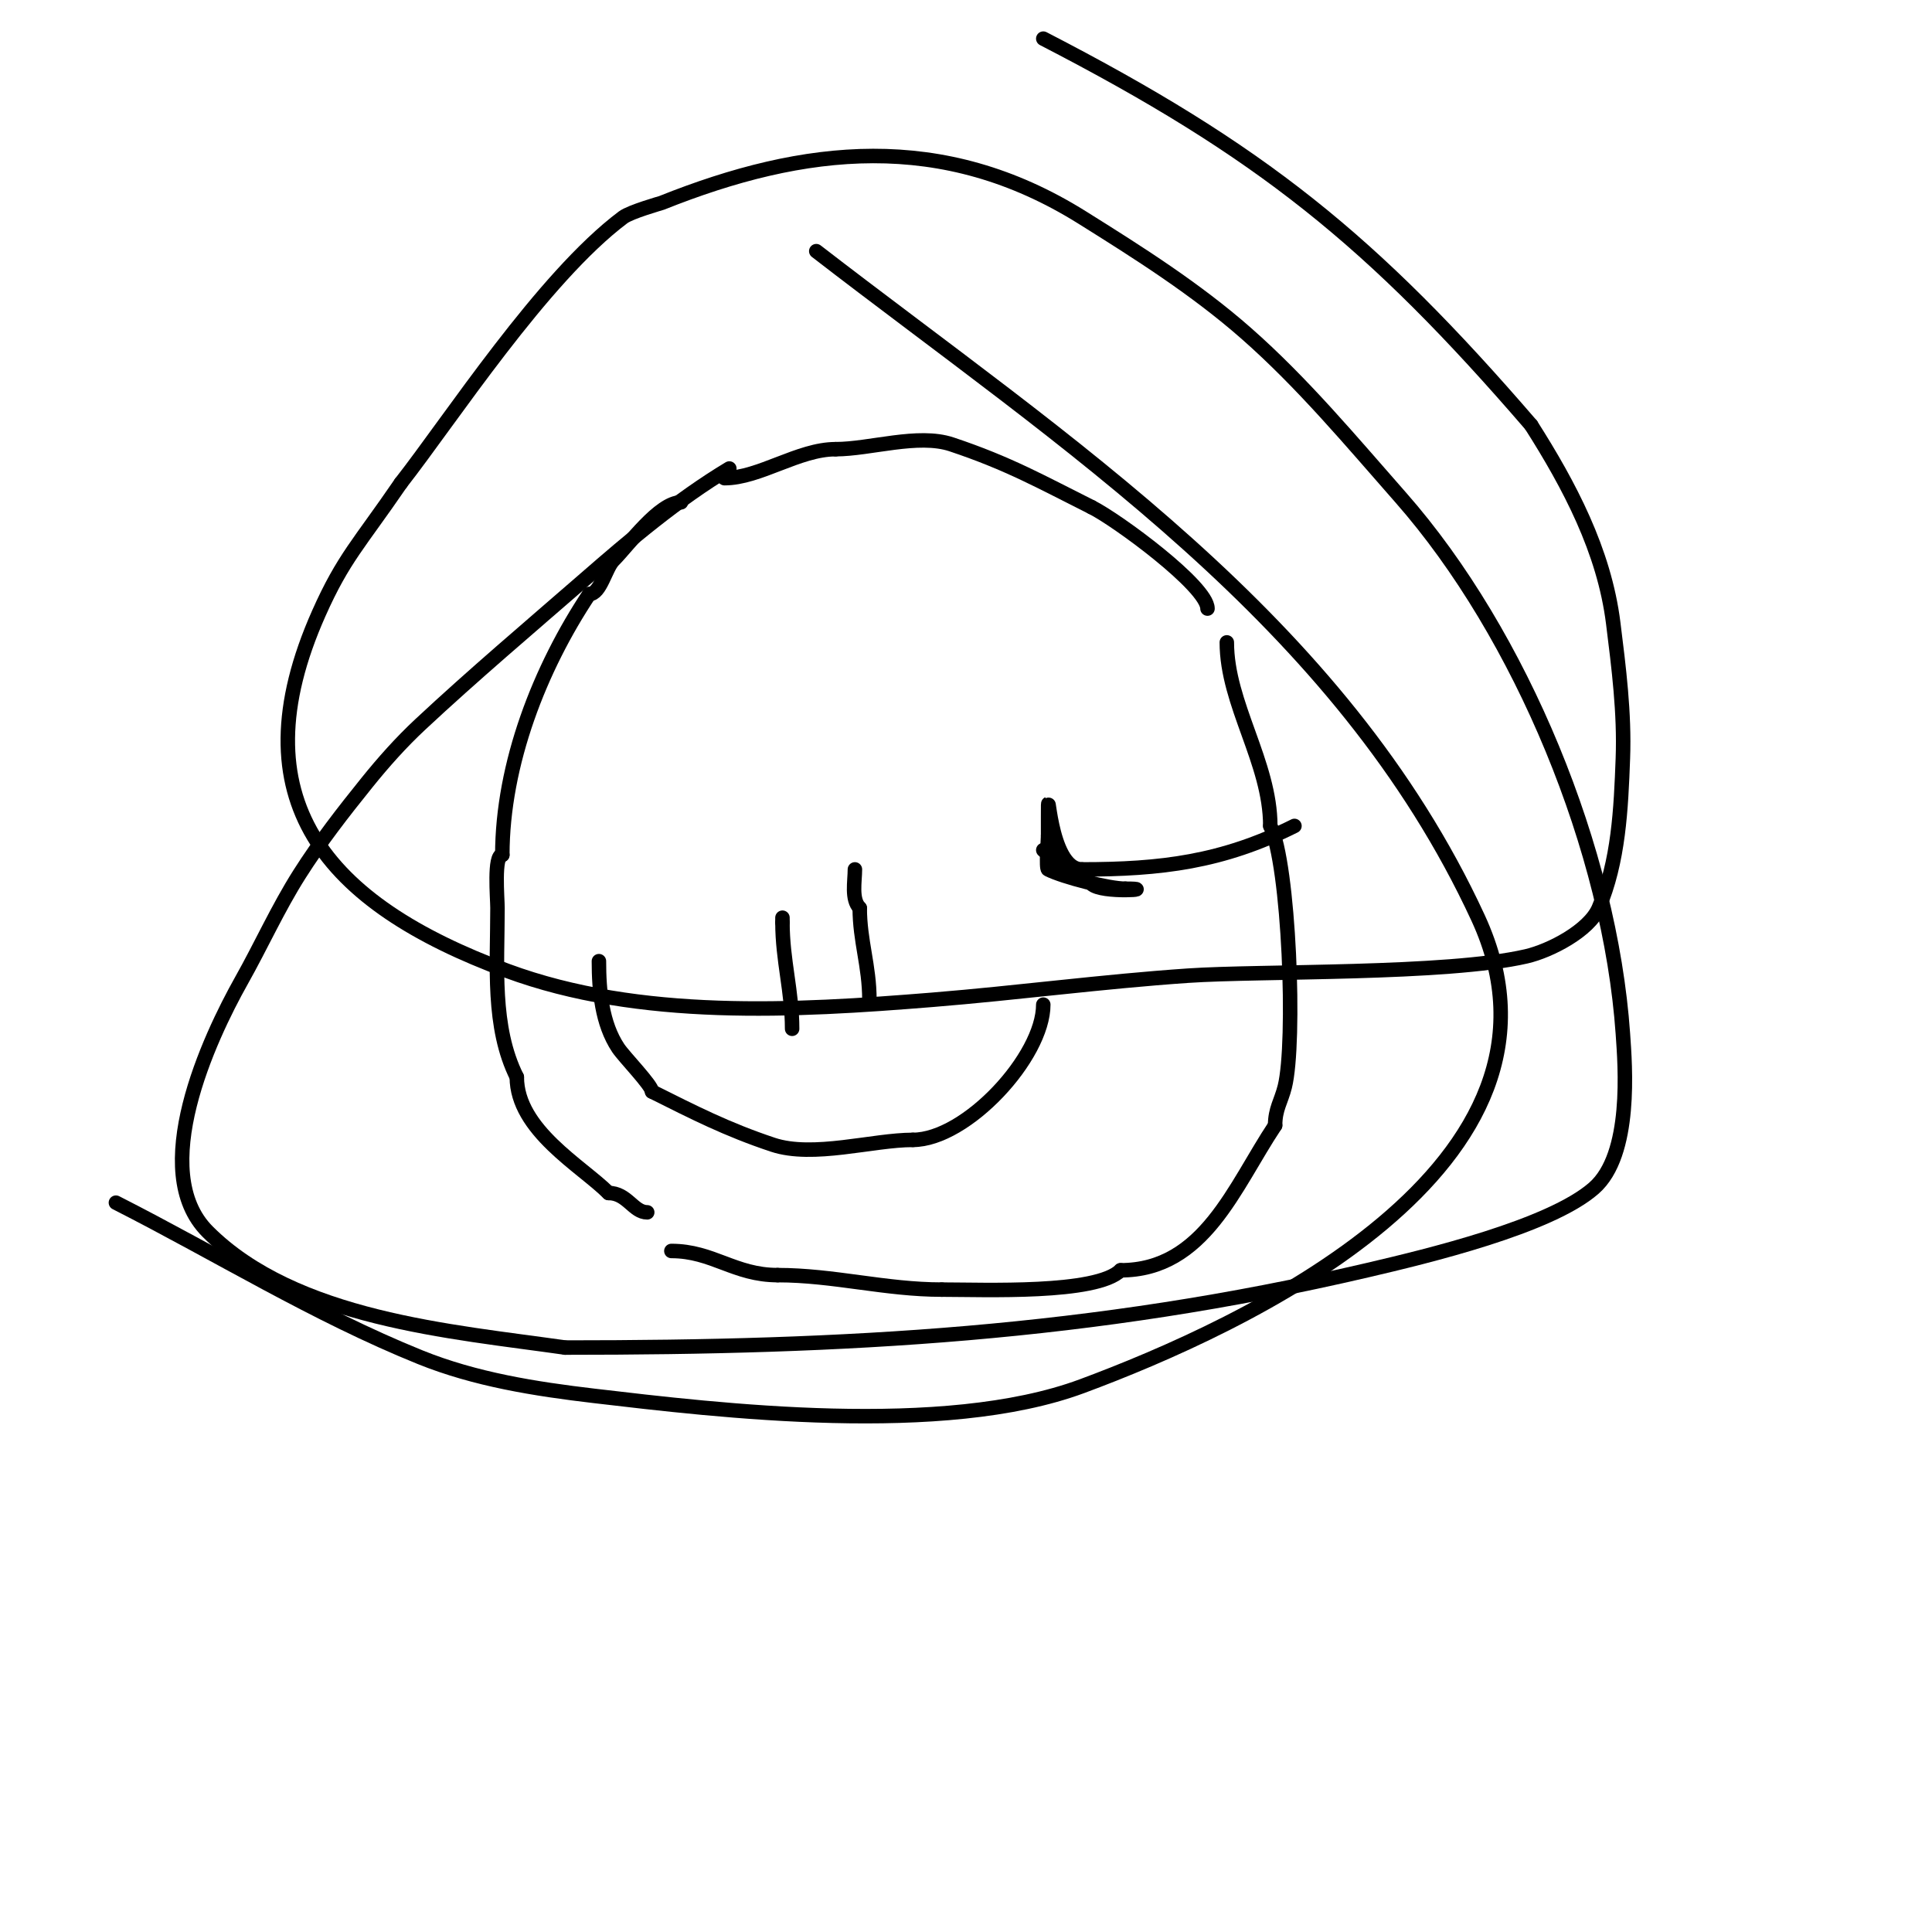 <svg viewBox='0 0 400 400' version='1.1' xmlns='http://www.w3.org/2000/svg' xmlns:xlink='http://www.w3.org/1999/xlink'><g fill='none' stroke='#000000' stroke-width='3' stroke-linecap='round' stroke-linejoin='round'><path d='M141,104c-4.552,0 -10.787,8.787 -14,12c-1.621,1.621 -2.69,7 -5,7'/><path d='M122,123c-10.212,15.318 -18,35.17 -18,54'/><path d='M104,177c-1.802,0 -1,8.915 -1,11c0,11.985 -1.183,24.634 4,35'/><path d='M107,223c0,10.96 13.428,18.428 19,24'/><path d='M126,247c3.864,0 5.119,4 8,4'/><path d='M150,99c7.221,0 15.328,-6 23,-6'/><path d='M173,93c7.141,0 17.069,-3.31 24,-1c11.918,3.973 18.703,7.851 29,13'/><path d='M226,105c5.313,2.656 24,16.401 24,21'/><path d='M254,133c0,12.773 9,24.853 9,38'/><path d='M263,171c3.919,7.839 5.298,44.808 3,54c-0.76,3.04 -2,4.599 -2,8'/><path d='M264,233c-8.47,12.705 -14.665,30 -32,30'/><path d='M232,263c-4.98,4.98 -28.245,4 -37,4'/><path d='M195,267c-11.683,0 -22.43,-3 -34,-3'/><path d='M161,264c-8.939,0 -13.434,-5 -22,-5'/><path d='M139,259'/><path d='M164,213c0,-7.746 -2,-14.168 -2,-22'/><path d='M162,191l0,-1'/><path d='M180,207c0,-7.054 -2,-12.162 -2,-19'/><path d='M178,188c-1.78,-1.78 -1,-5.518 -1,-8'/><path d='M124,199c0,6.108 0.596,12.895 4,18c1.208,1.812 7,7.747 7,9'/><path d='M135,226c8.638,4.319 15.419,7.806 25,11c8.352,2.784 20.689,-1 29,-1'/><path d='M189,236c11.073,0 27,-17.208 27,-28'/><path d='M268,171c-14.974,7.487 -27.676,9 -44,9'/><path d='M224,180c-7.099,0 -7,-20.692 -7,-11c0,1.333 0,2.667 0,4'/><path d='M217,173c0,0.758 -0.481,6.76 0,7c3.231,1.616 12.572,4 16,4'/><path d='M233,184c7.319,0 -4.935,1.065 -7,-1c-1.196,-1.196 -4.297,-4 -7,-4'/><path d='M219,179c0,-1.132 -1.894,-1.894 -3,-3'/><path d='M151,97c-10.805,6.483 -20.495,14.727 -30,23c-11.401,9.923 -22.951,19.687 -34,30c-3.967,3.702 -7.594,7.776 -11,12c-4.939,6.124 -9.787,12.356 -14,19c-4.474,7.054 -7.905,14.719 -12,22c-6.745,11.99 -19.541,39.459 -7,52c18.149,18.149 50.417,20.631 74,24'/><path d='M117,279c57.971,0 108.877,-2.671 166,-16c12.47,-2.91 37.856,-8.999 47,-17c7.957,-6.963 6.463,-25.362 6,-32c-2.636,-37.777 -21.032,-82.627 -46,-111c-10.282,-11.684 -20.309,-23.726 -32,-34c-10.42,-9.157 -22.236,-16.648 -34,-24c-28.878,-18.049 -57.436,-14.826 -87,-3c-0.135,0.054 -6.438,1.829 -8,3c-16.697,12.523 -35.792,41.976 -46,55'/><path d='M83,100c-8.618,12.596 -11.925,15.58 -17,27c-17.073,38.415 1.294,60.065 39,74c27.425,10.135 59.599,8.303 88,6c17.687,-1.434 35.296,-3.793 53,-5c14.984,-1.022 53.364,-0.161 70,-4c4.962,-1.145 12.993,-5.317 15,-10c4.123,-9.621 4.613,-20.54 5,-31c0.346,-9.351 -0.839,-18.715 -2,-28c-1.87,-14.96 -9.068,-28.536 -17,-41'/><path d='M317,88c-33.024,-38.308 -55.957,-56.752 -101,-80'/><path d='M24,249c21,10.667 41.161,23.176 63,32c11.398,4.605 23.791,6.564 36,8c25.618,3.014 72.309,8.638 101,-2c32.945,-12.216 105.849,-45.419 82,-97c-28.518,-61.677 -85.602,-98.283 -137,-138'/></g>
</svg>